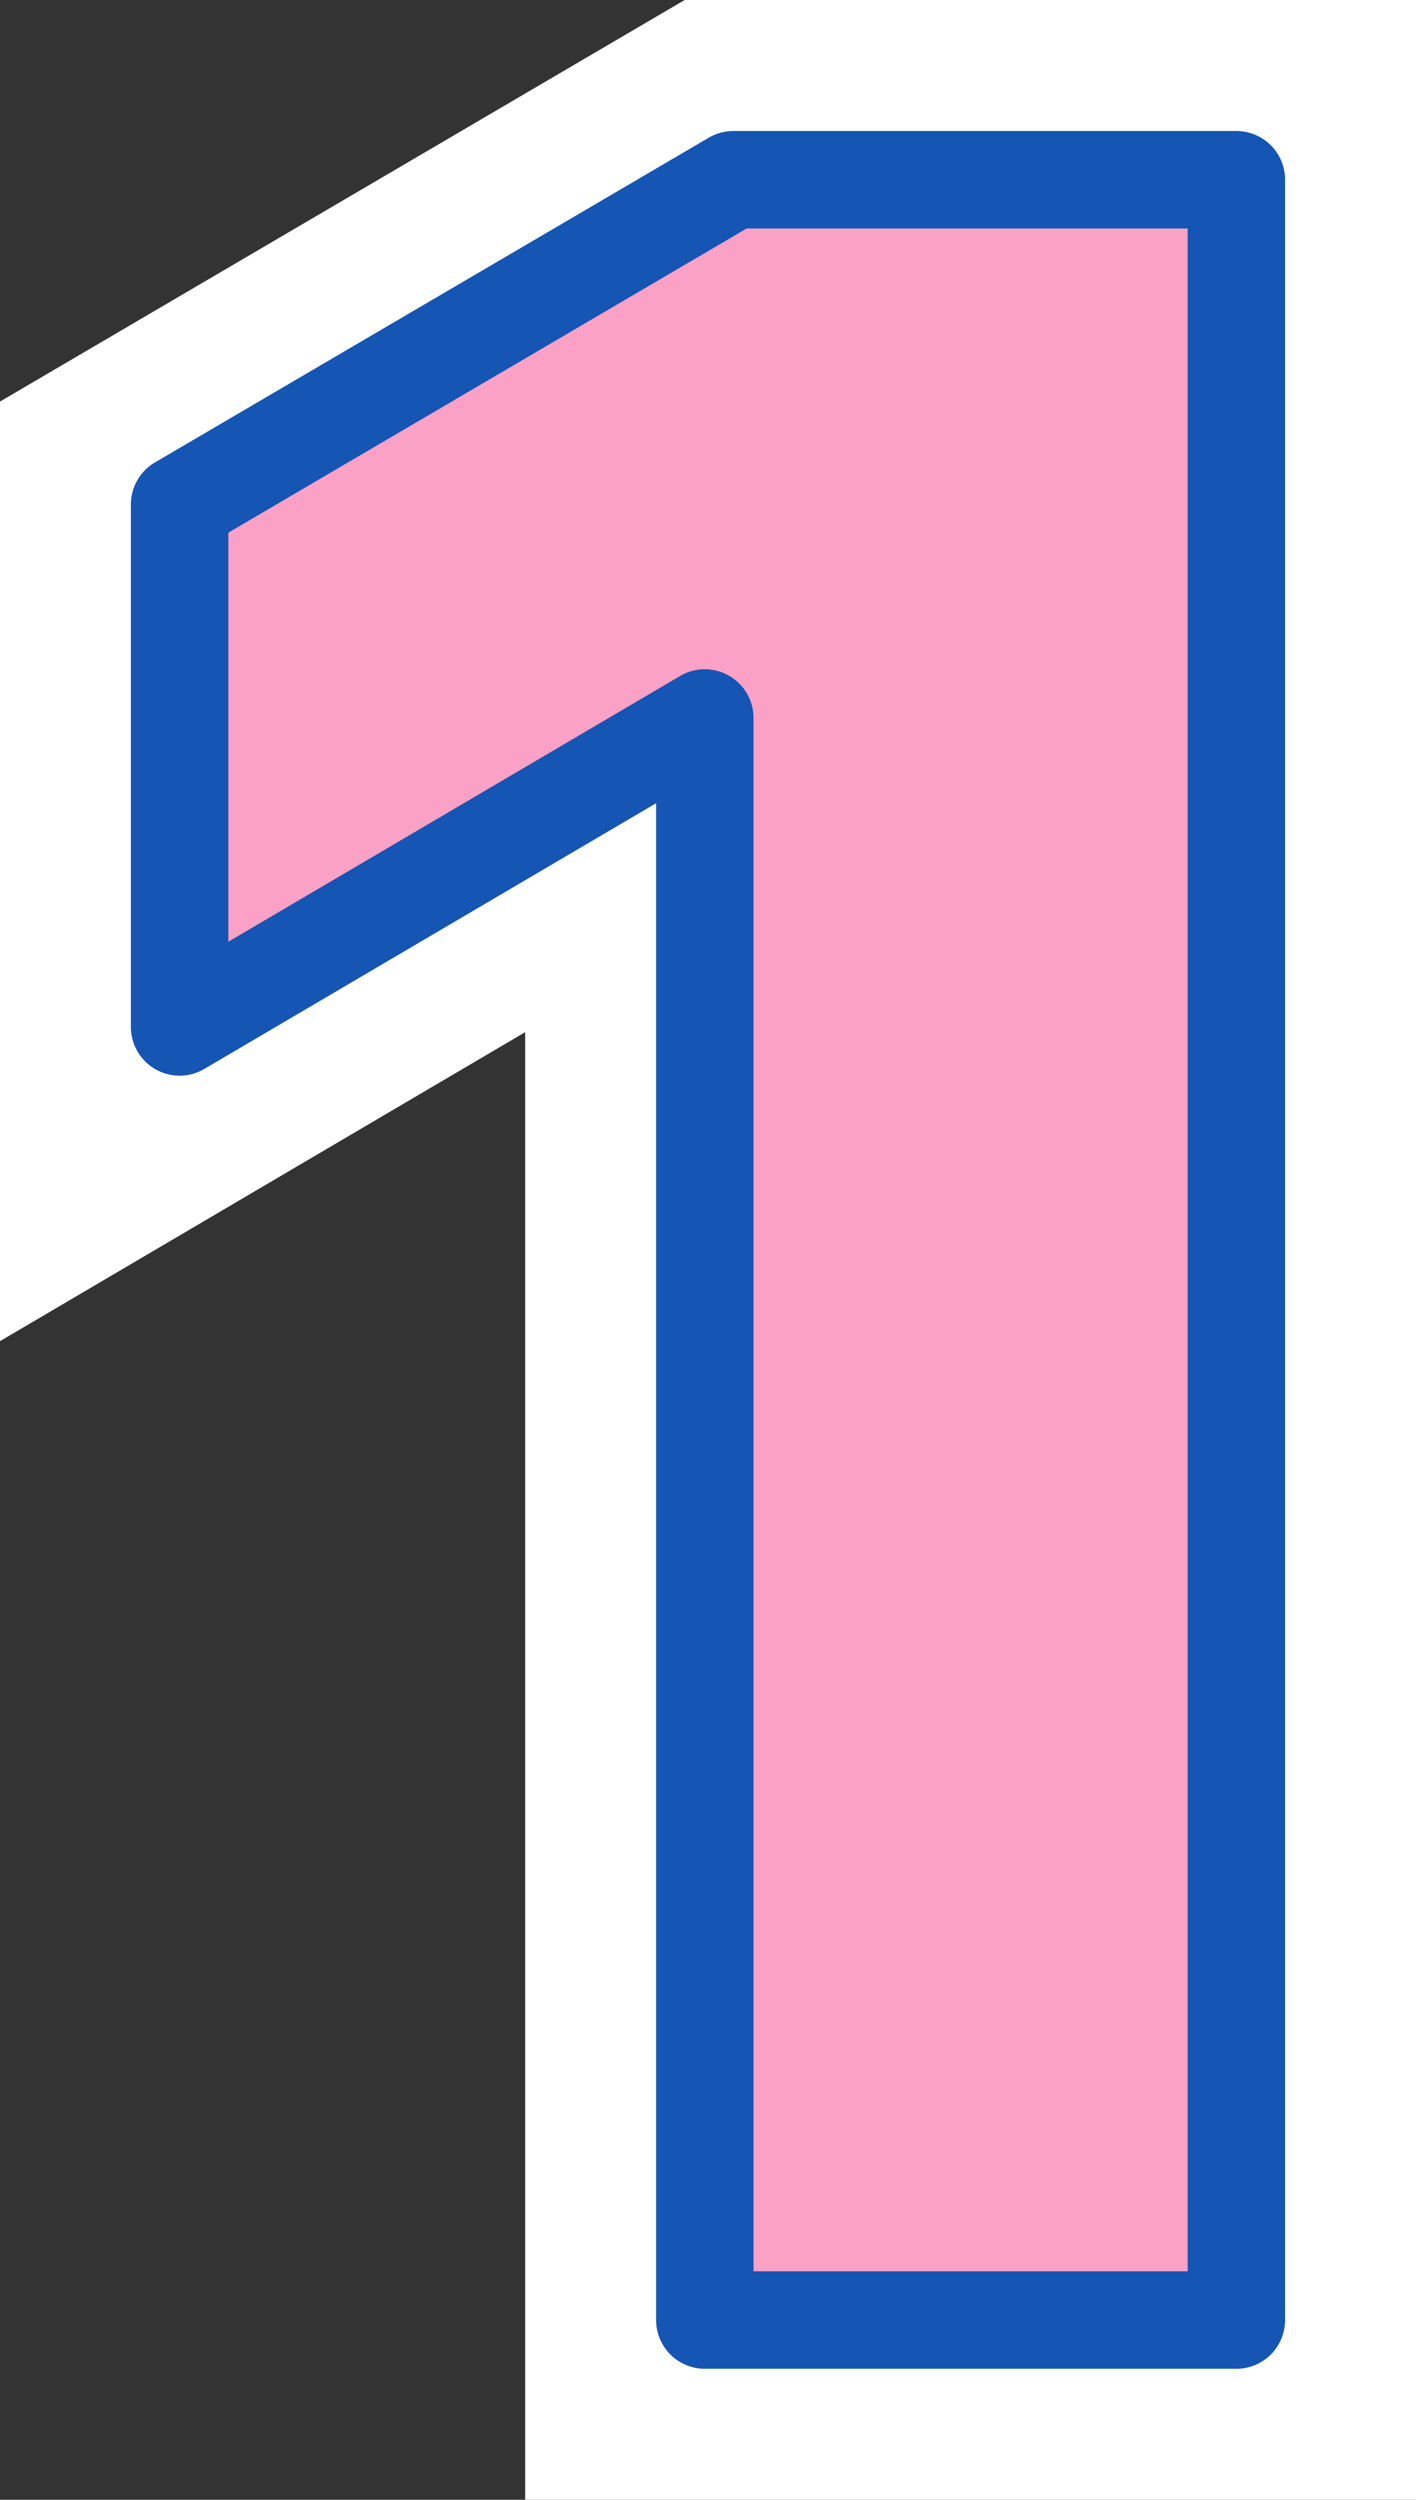 <svg xmlns="http://www.w3.org/2000/svg" xmlns:xlink="http://www.w3.org/1999/xlink" width="47.049" height="83.006" viewBox="0 0 47.049 83.006"><rect x="0" y="0" width="47.049" height="83.006" fill="#333333" stroke="none"/><defs><clipPath id="a"><rect width="47.049" height="83.006" fill="none"/></clipPath></defs><path d="M22.749,0,0,13.334v31.2L17.45,34.273V83.006h29.6V0Z" transform="translate(0 0)" fill="#fff"/><path d="M27.45,81.069v-53.2L10,38.13V20.786L28.4,10h16.71V81.069Z" transform="translate(-4.031 -4.031)" fill="#fff"/><path d="M27.45,81.069v-53.2L10,38.13V20.786L28.4,10h16.71V81.069Z" transform="translate(-4.031 -4.031)" fill="#fba1c6"/><g transform="translate(0 0)"><g clip-path="url(#a)"><path d="M44.018,81.594H26.357a1.619,1.619,0,0,1-1.619-1.619V29.609L9.726,38.433a1.619,1.619,0,0,1-2.439-1.395V19.693a1.619,1.619,0,0,1,.8-1.4L26.489,7.51a1.619,1.619,0,0,1,.819-.222h16.71a1.619,1.619,0,0,1,1.619,1.619V79.976a1.619,1.619,0,0,1-1.619,1.619M27.975,78.357H42.4V10.525H27.747l-17.222,10.1V34.208l15.011-8.824a1.619,1.619,0,0,1,2.439,1.4Z" transform="translate(-2.938 -2.938)" fill="#1555b3"/></g></g></svg>
